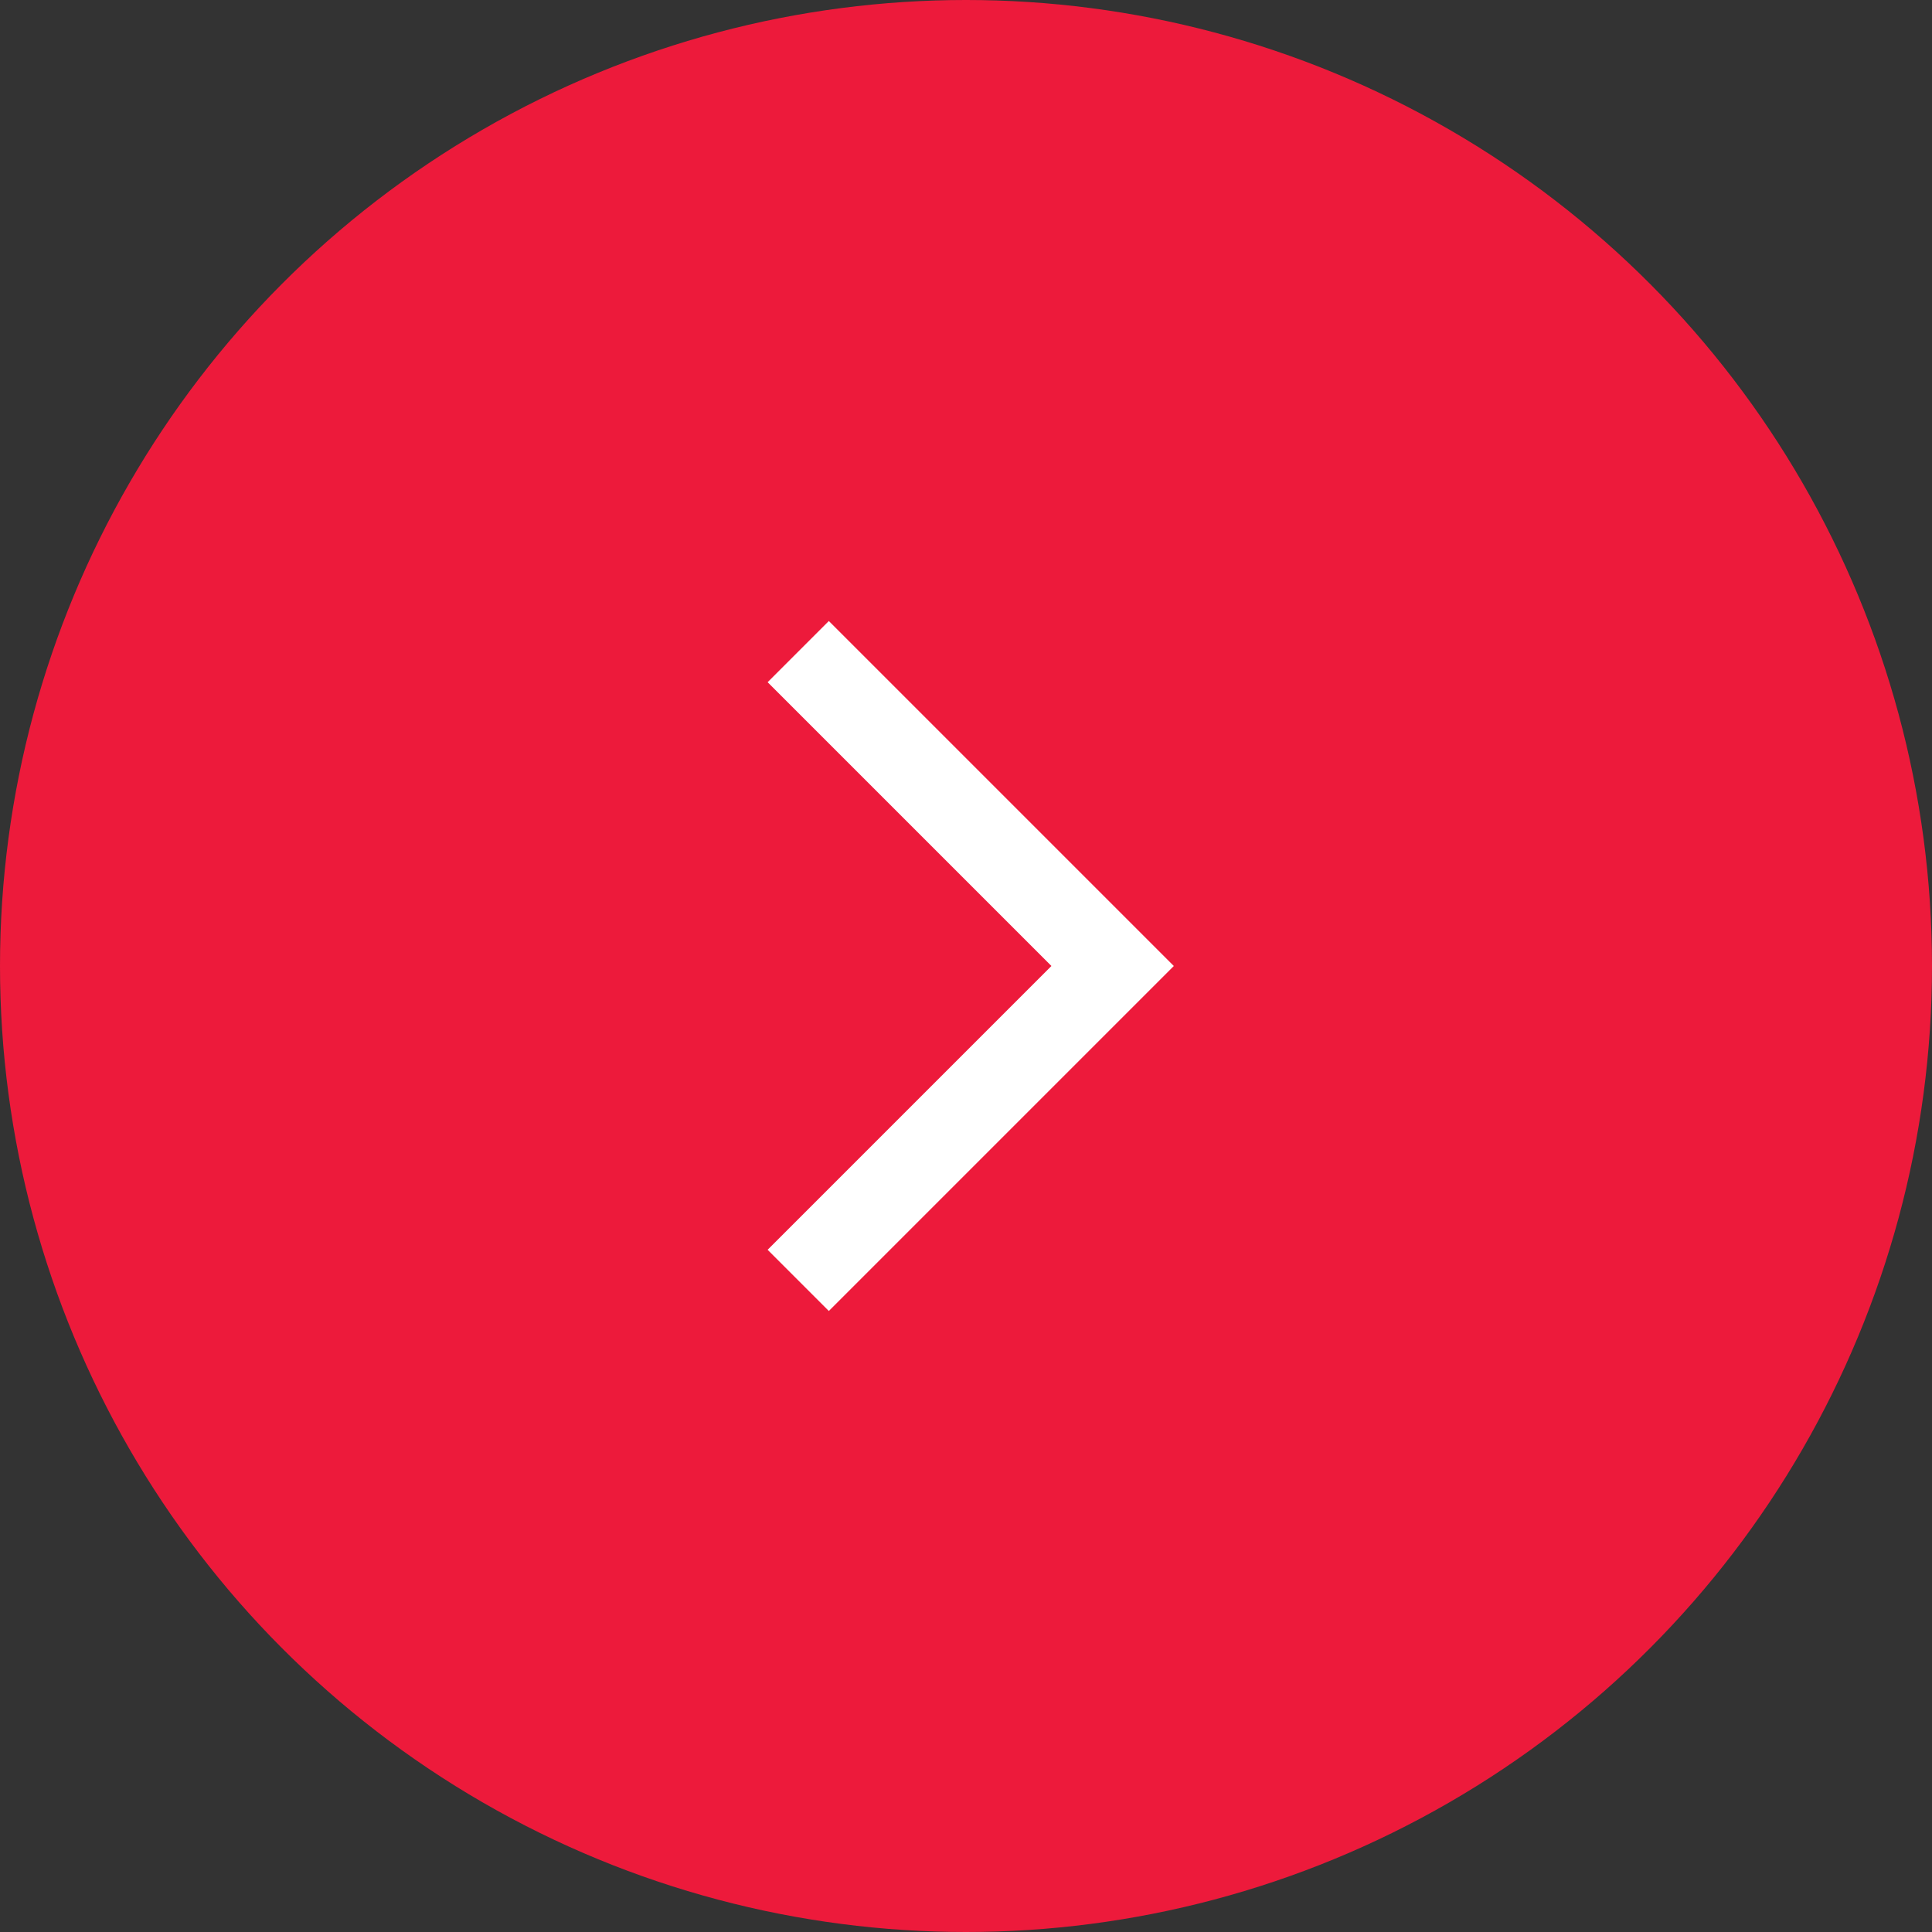 <svg width="28" height="28" viewBox="0 0 28 28" fill="none" xmlns="http://www.w3.org/2000/svg">
<rect x="0" y="0" width="28" height="28" fill="#333333" stroke="none"/>
<circle cx="14" cy="14" r="14" fill="#ED1A3B"/>
<path d="M12.012 19L11.125 18.113L15.238 14L11.125 9.887L12.012 9L17.012 14L12.012 19Z" fill="white"/>
</svg>
